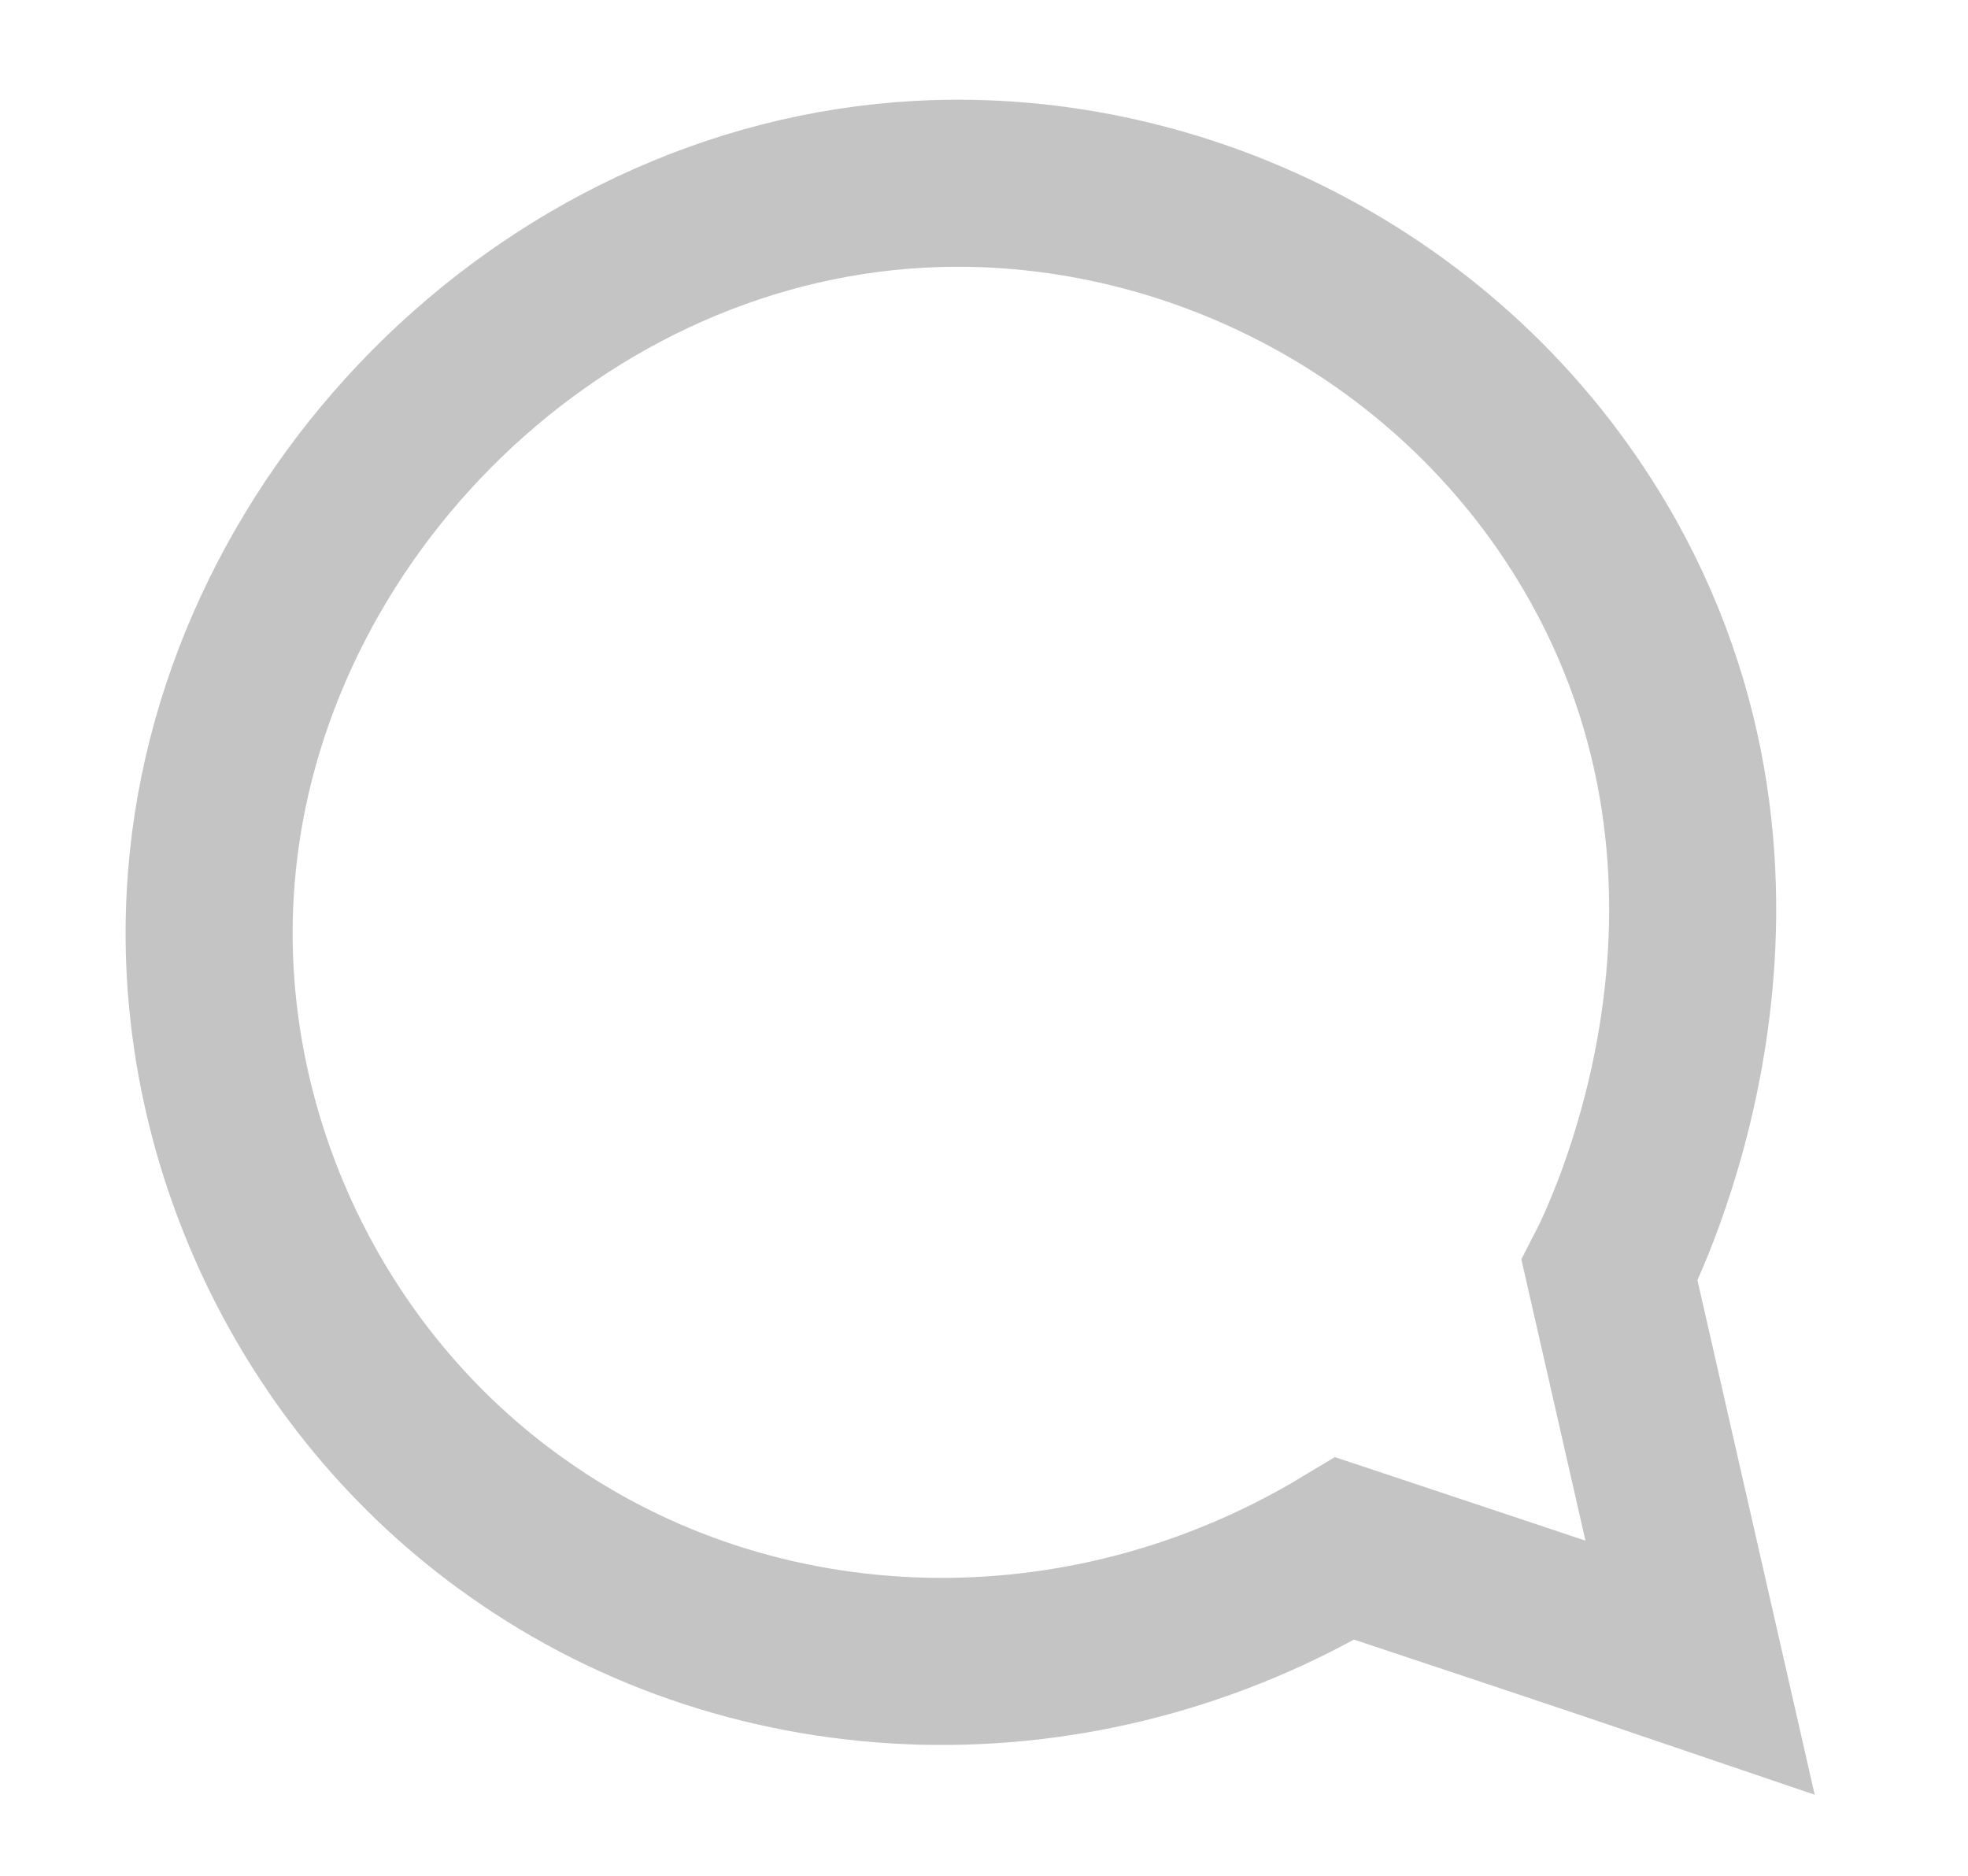 <?xml version="1.0" encoding="utf-8"?>
<!-- Generator: Adobe Illustrator 21.1.0, SVG Export Plug-In . SVG Version: 6.00 Build 0)  -->
<svg version="1.1" id="Laag_1" xmlns="http://www.w3.org/2000/svg" xmlns:xlink="http://www.w3.org/1999/xlink" x="0px" y="0px"
	 viewBox="0 0 235 224" style="enable-background:new 0 0 235 224;" xml:space="preserve">
<style type="text/css">
	.st0{fill:none;stroke:#C4C4C4;stroke-width:19.948;stroke-miterlimit:10;}
</style>
<path class="st0" d="M160.6,184.9c-31.4,18.9-70.3,17.8-98.9-2.5c-24.9-17.6-38.2-47.1-36.6-75.6c2.4-43.9,39.8-82.4,84.8-84.8
	c31.9-1.7,64.6,14.8,81.5,44.9c22.8,40.8,2.4,81.7,0.8,84.8c3.6,15.8,7.2,31.6,10.8,47.4C188.9,194.3,174.7,189.6,160.6,184.9z"/>
</svg>
